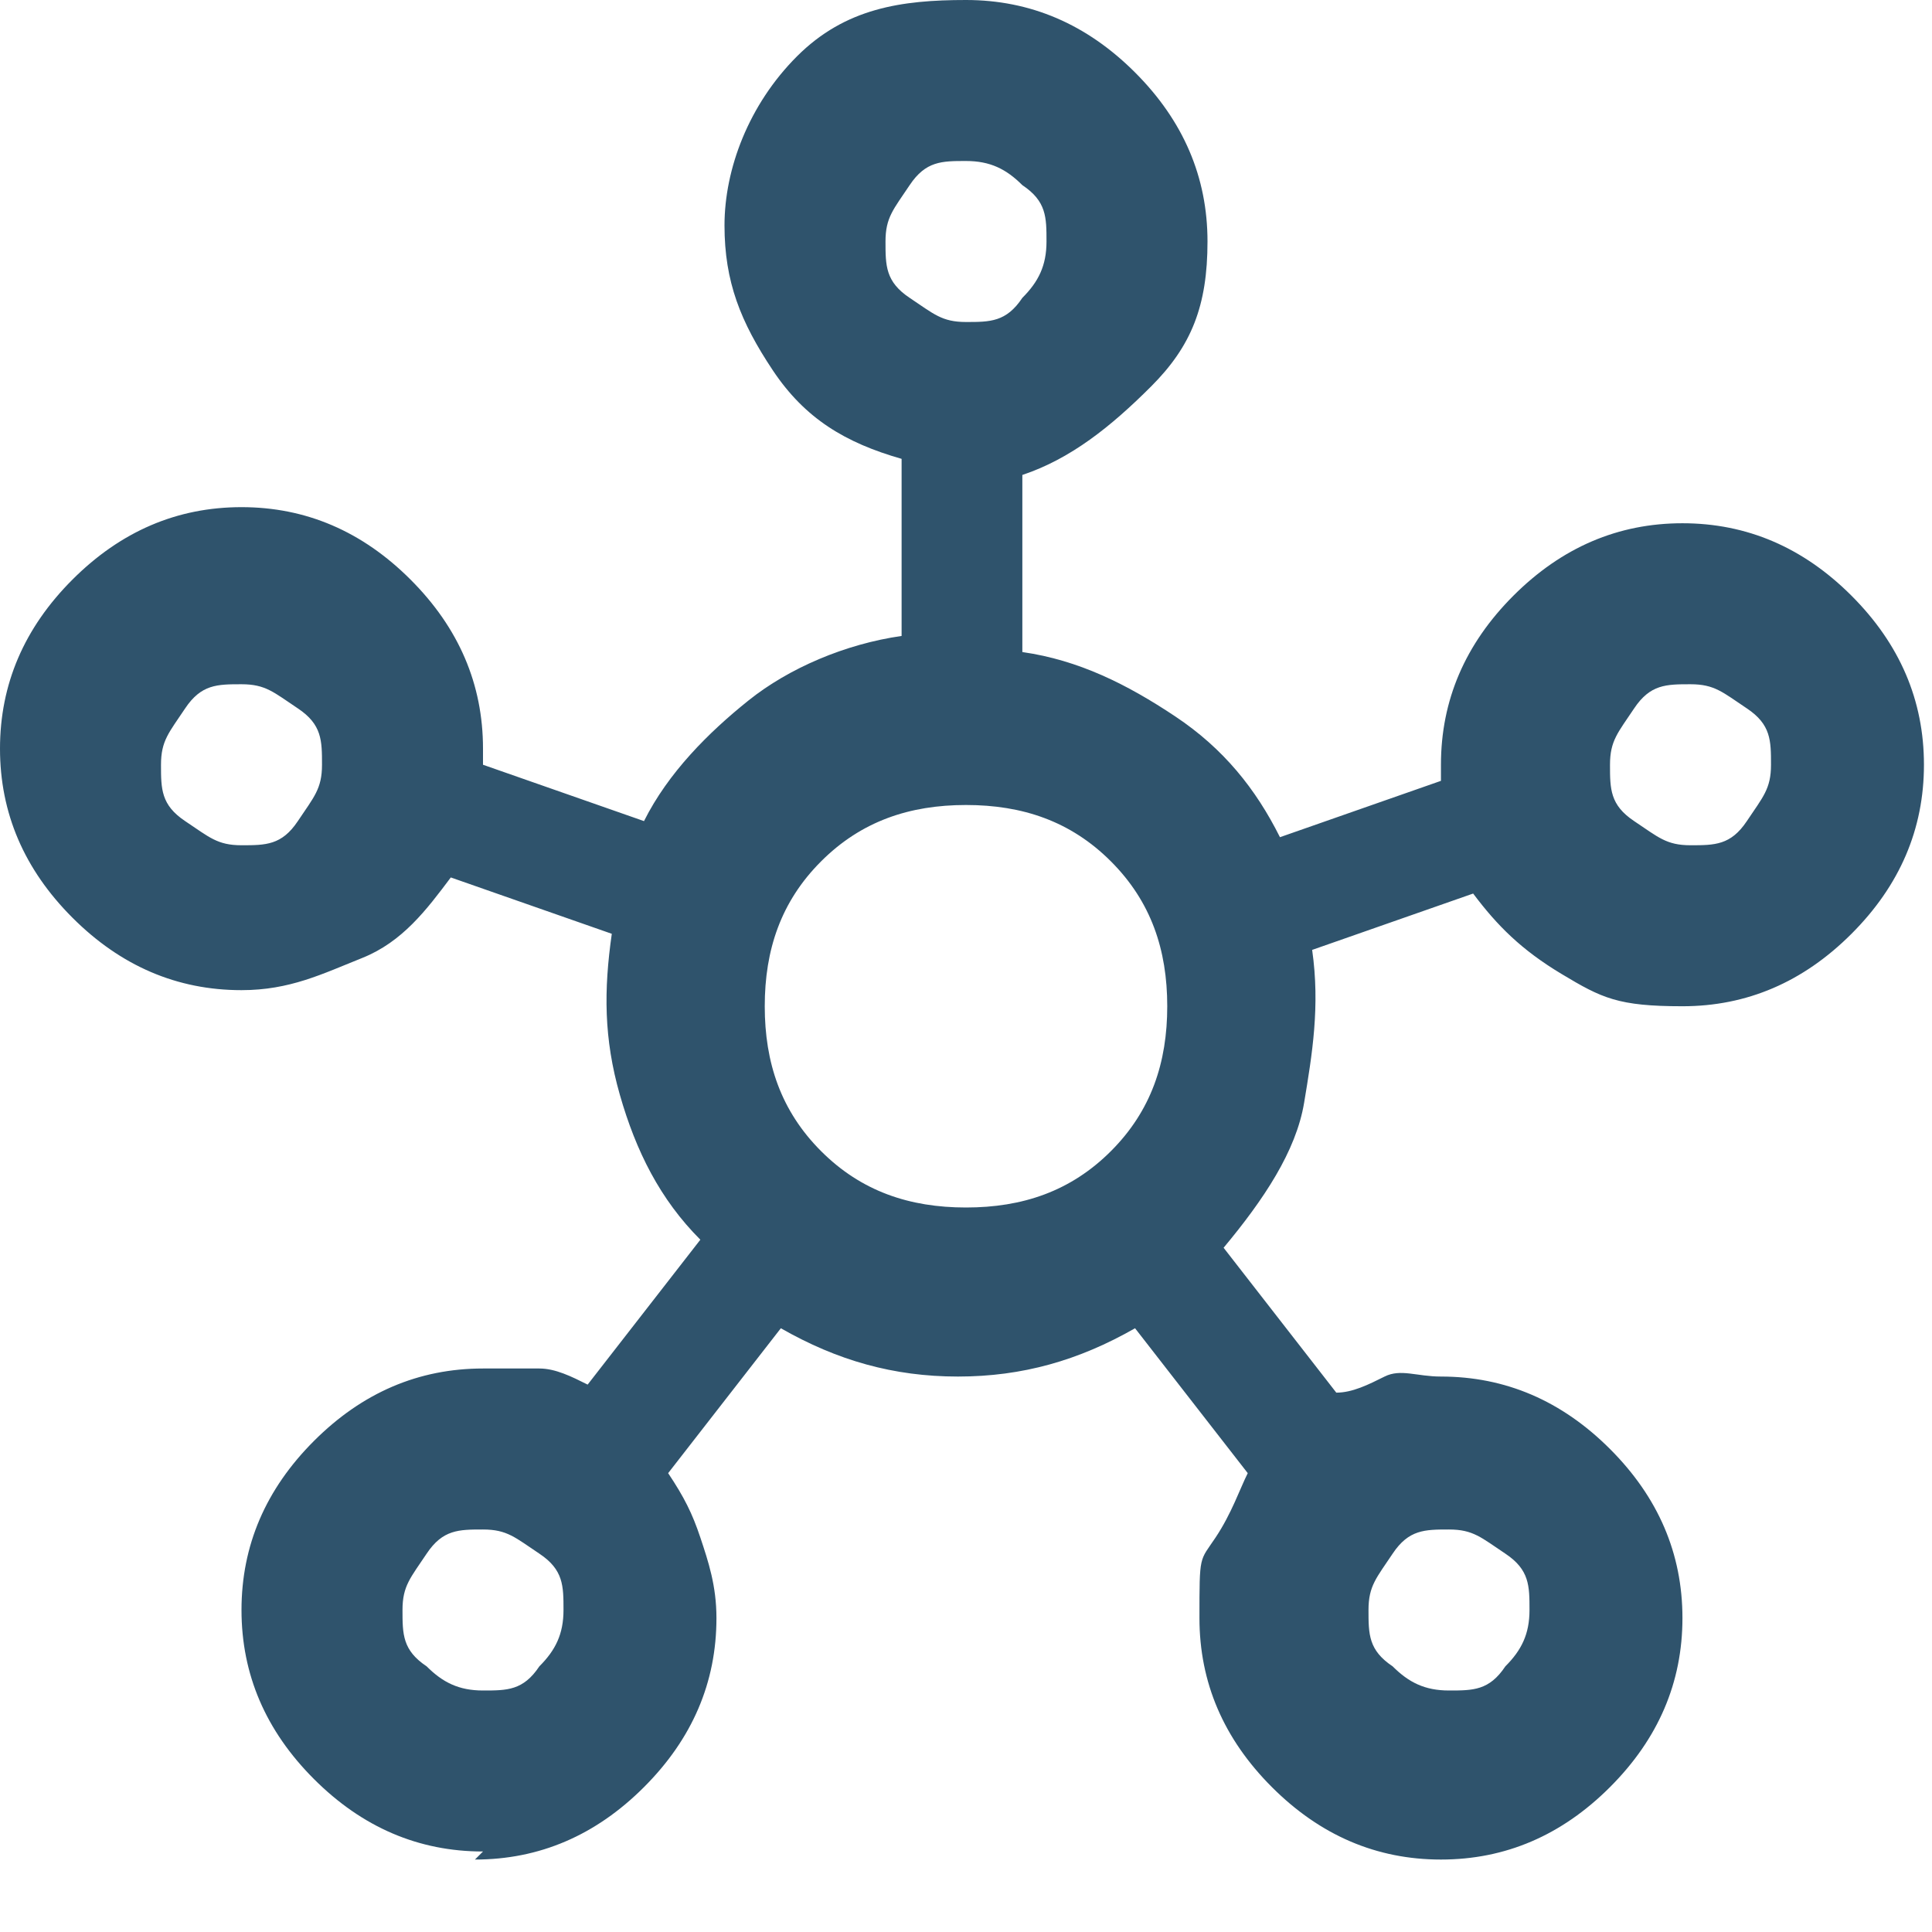 <?xml version="1.0" encoding="UTF-8"?>
<svg xmlns="http://www.w3.org/2000/svg" version="1.1" viewBox="0 0 24 24">
  <defs>
    <style>
      .cls-1 {
        fill: #2f536c;
      }
    </style>
  </defs>
  <g>
    <g id="Ebene_1">
      <path class="cls-1" d="M6,23c-.8,0-1.5-.3-2.1-.9-.6-.6-.9-1.3-.9-2.1s.3-1.5.9-2.1c.6-.6,1.3-.9,2.1-.9s.5,0,.7,0,.4.1.6.2l1.4-1.8c-.5-.5-.8-1.1-1-1.8s-.2-1.3-.1-2l-2-.7c-.3.4-.6.8-1.1,1s-.9.4-1.5.4c-.8,0-1.5-.3-2.1-.9-.6-.6-.9-1.3-.9-2.1s.3-1.5.9-2.1c.6-.6,1.3-.9,2.1-.9s1.5.3,2.1.9.9,1.3.9,2.1v.2l2,.7c.3-.6.8-1.1,1.3-1.5s1.2-.7,1.9-.8v-2.2c-.7-.2-1.2-.5-1.6-1.1s-.6-1.1-.6-1.8.3-1.5.9-2.1S11.2,0,12,0s1.5.3,2.1.9.9,1.3.9,2.1-.2,1.3-.7,1.8-1,.9-1.6,1.1v2.2c.7.1,1.3.4,1.9.8s1,.9,1.3,1.5l2-.7v-.2c0-.8.3-1.5.9-2.1s1.3-.9,2.1-.9,1.5.3,2.1.9.9,1.3.9,2.1-.3,1.5-.9,2.1c-.6.6-1.3.9-2.1.9s-1-.1-1.5-.4-.8-.6-1.1-1l-2,.7c.1.7,0,1.3-.1,1.9s-.5,1.2-1,1.8l1.4,1.8c.2,0,.4-.1.6-.2s.4,0,.7,0c.8,0,1.5.3,2.1.9.6.6.9,1.3.9,2.1s-.3,1.5-.9,2.1c-.6.6-1.3.9-2.1.9s-1.5-.3-2.1-.9c-.6-.6-.9-1.3-.9-2.1s0-.7.2-1,.3-.6.4-.8l-1.4-1.8c-.7.4-1.4.6-2.2.6s-1.5-.2-2.2-.6l-1.4,1.8c.2.3.3.5.4.8s.2.6.2,1c0,.8-.3,1.5-.9,2.1-.6.6-1.3.9-2.1.9ZM3,10.5c.3,0,.5,0,.7-.3s.3-.4.3-.7,0-.5-.3-.7-.4-.3-.7-.3-.5,0-.7.3-.3.4-.3.7,0,.5.3.7.4.3.7.3ZM6,21c.3,0,.5,0,.7-.3.2-.2.3-.4.3-.7s0-.5-.3-.7-.4-.3-.7-.3-.5,0-.7.3-.3.4-.3.7,0,.5.3.7c.2.2.4.3.7.3ZM12,4c.3,0,.5,0,.7-.3.2-.2.3-.4.3-.7s0-.5-.3-.7c-.2-.2-.4-.3-.7-.3s-.5,0-.7.3-.3.4-.3.7,0,.5.3.7.4.3.7.3ZM12,15c.7,0,1.3-.2,1.8-.7s.7-1.1.7-1.8-.2-1.3-.7-1.8c-.5-.5-1.1-.7-1.8-.7s-1.3.2-1.8.7c-.5.5-.7,1.1-.7,1.8s.2,1.3.7,1.8,1.1.7,1.8.7ZM18,21c.3,0,.5,0,.7-.3.2-.2.3-.4.3-.7s0-.5-.3-.7-.4-.3-.7-.3-.5,0-.7.3-.3.4-.3.7,0,.5.3.7c.2.2.4.3.7.3ZM21,10.5c.3,0,.5,0,.7-.3s.3-.4.3-.7,0-.5-.3-.7-.4-.3-.7-.3-.5,0-.7.3-.3.4-.3.7,0,.5.3.7.4.3.7.3Z"></path>
      <path class="cls-1" d="M11.1,61l-34.4-15-13.7-34.9,15-34.4,34.9-13.7,34.4,15,13.7,34.9-15,34.4-34.9,13.7h0ZM-18.6,41.5l29.8,13,30.3-11.9,13-29.8-11.9-30.3-29.8-13-30.3,11.9-13,29.8,11.9,30.3Z"></path>
    </g>
  </g>
</svg>
